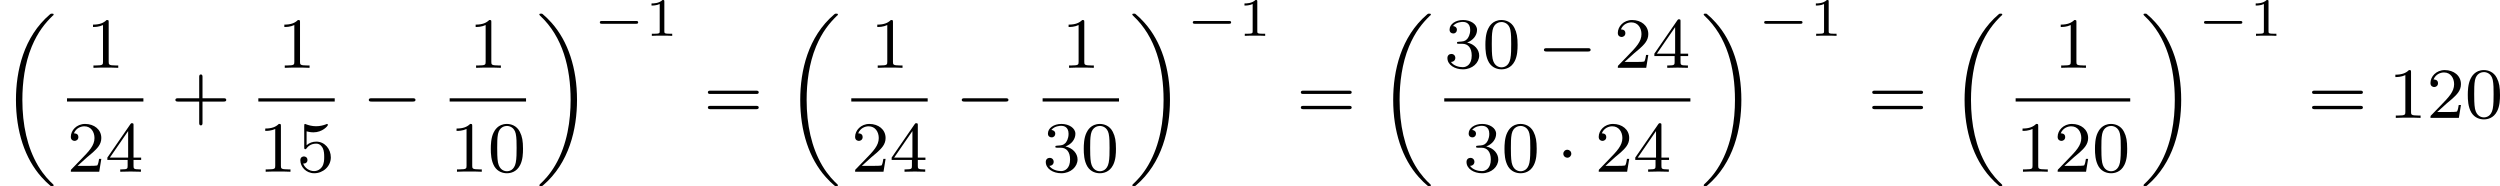 <?xml version='1.0' encoding='UTF-8'?>
<!-- This file was generated by dvisvgm 2.13.3 -->
<svg version='1.1' xmlns='http://www.w3.org/2000/svg' xmlns:xlink='http://www.w3.org/1999/xlink' width='554.295pt' height='41.265pt' viewBox='232.752 256.264 554.295 41.265'>
<defs>
<path id='g1-0' d='M4.758-1.339C4.854-1.339 5.003-1.339 5.003-1.494S4.854-1.65 4.758-1.65H.992C.897-1.65 .747-1.65 .747-1.494S.897-1.339 .992-1.339H4.758Z'/>
<path id='g2-0' d='M5.571-1.809C5.699-1.809 5.874-1.809 5.874-1.993S5.699-2.176 5.571-2.176H1.004C.877-2.176 .701-2.176 .701-1.993S.877-1.809 1.004-1.809H5.571Z'/>
<path id='g2-1' d='M1.618-1.993C1.618-2.264 1.395-2.439 1.18-2.439C.925-2.439 .733-2.232 .733-2C.733-1.73 .956-1.554 1.172-1.554C1.427-1.554 1.618-1.761 1.618-1.993Z'/>
<path id='g0-18' d='M5.946 18.666C5.946 18.626 5.938 18.61 5.85 18.523C5.523 18.22 4.854 17.574 4.216 16.498C3.013 14.458 2.479 11.955 2.479 9.205C2.479 7.309 2.742 5.157 3.523 3.284C4.208 1.65 5.005 .693 5.818-.104C5.842-.128 5.906-.175 5.93-.199C5.938-.215 5.946-.239 5.946-.263C5.946-.359 5.858-.359 5.762-.359C5.643-.359 5.627-.359 5.539-.279C2.622 2.208 1.769 5.994 1.769 9.198C1.769 12.696 2.758 15.693 4.591 17.749C4.949 18.156 5.268 18.451 5.571 18.706C5.627 18.762 5.643 18.762 5.762 18.762C5.858 18.762 5.946 18.762 5.946 18.666Z'/>
<path id='g0-19' d='M4.455 9.205C4.455 5.707 3.467 2.71 1.634 .654C1.275 .247 .956-.048 .654-.303C.598-.359 .582-.359 .462-.359C.375-.359 .279-.359 .279-.263C.279-.231 .279-.215 .375-.12C2.877 2.216 3.746 5.667 3.746 9.198C3.746 11.445 3.395 14.123 2.048 16.434C1.403 17.542 .733 18.188 .359 18.538C.311 18.594 .279 18.626 .279 18.666C.279 18.762 .375 18.762 .462 18.762C.582 18.762 .598 18.762 .685 18.682C3.602 16.195 4.455 12.409 4.455 9.205Z'/>
<path id='g3-49' d='M2.146-3.796C2.146-3.975 2.122-3.975 1.943-3.975C1.548-3.593 .938-3.593 .723-3.593V-3.359C.879-3.359 1.273-3.359 1.632-3.527V-.508C1.632-.311 1.632-.233 1.016-.233H.759V0C1.088-.024 1.554-.024 1.889-.024S2.69-.024 3.019 0V-.233H2.762C2.146-.233 2.146-.311 2.146-.508V-3.796Z'/>
<path id='g5-43' d='M3.475-1.809H5.818C5.93-1.809 6.105-1.809 6.105-1.993S5.93-2.176 5.818-2.176H3.475V-4.527C3.475-4.639 3.475-4.814 3.292-4.814S3.108-4.639 3.108-4.527V-2.176H.757C.646-2.176 .47-2.176 .47-1.993S.646-1.809 .757-1.809H3.108V.542C3.108 .654 3.108 .829 3.292 .829S3.475 .654 3.475 .542V-1.809Z'/>
<path id='g5-48' d='M3.897-2.542C3.897-3.395 3.81-3.913 3.547-4.423C3.196-5.125 2.55-5.3 2.112-5.3C1.108-5.3 .741-4.551 .63-4.328C.343-3.746 .327-2.957 .327-2.542C.327-2.016 .351-1.211 .733-.574C1.1 .016 1.69 .167 2.112 .167C2.495 .167 3.18 .048 3.579-.741C3.873-1.315 3.897-2.024 3.897-2.542ZM2.112-.056C1.841-.056 1.291-.183 1.124-1.02C1.036-1.474 1.036-2.224 1.036-2.638C1.036-3.188 1.036-3.746 1.124-4.184C1.291-4.997 1.913-5.077 2.112-5.077C2.383-5.077 2.933-4.941 3.092-4.216C3.188-3.778 3.188-3.18 3.188-2.638C3.188-2.168 3.188-1.451 3.092-1.004C2.925-.167 2.375-.056 2.112-.056Z'/>
<path id='g5-49' d='M2.503-5.077C2.503-5.292 2.487-5.3 2.271-5.3C1.945-4.981 1.522-4.79 .765-4.79V-4.527C.98-4.527 1.411-4.527 1.873-4.742V-.654C1.873-.359 1.849-.263 1.092-.263H.813V0C1.14-.024 1.825-.024 2.184-.024S3.236-.024 3.563 0V-.263H3.284C2.527-.263 2.503-.359 2.503-.654V-5.077Z'/>
<path id='g5-50' d='M2.248-1.626C2.375-1.745 2.71-2.008 2.837-2.12C3.332-2.574 3.802-3.013 3.802-3.738C3.802-4.686 3.005-5.3 2.008-5.3C1.052-5.3 .422-4.575 .422-3.866C.422-3.475 .733-3.419 .845-3.419C1.012-3.419 1.259-3.539 1.259-3.842C1.259-4.256 .861-4.256 .765-4.256C.996-4.838 1.53-5.037 1.921-5.037C2.662-5.037 3.045-4.407 3.045-3.738C3.045-2.909 2.463-2.303 1.522-1.339L.518-.303C.422-.215 .422-.199 .422 0H3.571L3.802-1.427H3.555C3.531-1.267 3.467-.869 3.371-.717C3.324-.654 2.718-.654 2.59-.654H1.172L2.248-1.626Z'/>
<path id='g5-51' d='M2.016-2.662C2.646-2.662 3.045-2.2 3.045-1.363C3.045-.367 2.479-.072 2.056-.072C1.618-.072 1.02-.231 .741-.654C1.028-.654 1.227-.837 1.227-1.1C1.227-1.355 1.044-1.538 .789-1.538C.574-1.538 .351-1.403 .351-1.084C.351-.327 1.164 .167 2.072 .167C3.132 .167 3.873-.566 3.873-1.363C3.873-2.024 3.347-2.63 2.534-2.805C3.164-3.029 3.634-3.571 3.634-4.208S2.917-5.3 2.088-5.3C1.235-5.3 .59-4.838 .59-4.232C.59-3.937 .789-3.81 .996-3.81C1.243-3.81 1.403-3.985 1.403-4.216C1.403-4.511 1.148-4.623 .972-4.631C1.307-5.069 1.921-5.093 2.064-5.093C2.271-5.093 2.877-5.029 2.877-4.208C2.877-3.65 2.646-3.316 2.534-3.188C2.295-2.941 2.112-2.925 1.626-2.893C1.474-2.885 1.411-2.877 1.411-2.774C1.411-2.662 1.482-2.662 1.618-2.662H2.016Z'/>
<path id='g5-52' d='M3.14-5.157C3.14-5.316 3.14-5.38 2.973-5.38C2.869-5.38 2.861-5.372 2.782-5.26L.239-1.57V-1.307H2.487V-.646C2.487-.351 2.463-.263 1.849-.263H1.666V0C2.343-.024 2.359-.024 2.813-.024S3.284-.024 3.961 0V-.263H3.778C3.164-.263 3.14-.351 3.14-.646V-1.307H3.985V-1.57H3.14V-5.157ZM2.542-4.511V-1.57H.518L2.542-4.511Z'/>
<path id='g5-53' d='M1.116-4.479C1.219-4.447 1.538-4.368 1.873-4.368C2.869-4.368 3.475-5.069 3.475-5.189C3.475-5.276 3.419-5.3 3.379-5.3C3.363-5.3 3.347-5.3 3.276-5.26C2.965-5.141 2.598-5.045 2.168-5.045C1.698-5.045 1.307-5.165 1.06-5.26C.98-5.3 .964-5.3 .956-5.3C.853-5.3 .853-5.212 .853-5.069V-2.734C.853-2.59 .853-2.495 .98-2.495C1.044-2.495 1.068-2.527 1.108-2.59C1.203-2.71 1.506-3.116 2.184-3.116C2.63-3.116 2.845-2.75 2.917-2.598C3.053-2.311 3.068-1.945 3.068-1.634C3.068-1.339 3.061-.909 2.837-.558C2.686-.319 2.367-.072 1.945-.072C1.427-.072 .917-.399 .733-.917C.757-.909 .805-.909 .813-.909C1.036-.909 1.211-1.052 1.211-1.299C1.211-1.594 .98-1.698 .821-1.698C.677-1.698 .422-1.618 .422-1.275C.422-.558 1.044 .167 1.961 .167C2.957 .167 3.802-.606 3.802-1.594C3.802-2.519 3.132-3.339 2.192-3.339C1.793-3.339 1.419-3.212 1.116-2.941V-4.479Z'/>
<path id='g5-61' d='M5.826-2.654C5.946-2.654 6.105-2.654 6.105-2.837S5.914-3.021 5.794-3.021H.781C.662-3.021 .47-3.021 .47-2.837S.63-2.654 .749-2.654H5.826ZM5.794-.964C5.914-.964 6.105-.964 6.105-1.148S5.946-1.331 5.826-1.331H.749C.63-1.331 .47-1.331 .47-1.148S.662-.964 .781-.964H5.794Z'/>
</defs>
<g id='page1' transform='matrix(2 0 0 2 0 0)'>
<use x='116.376' y='130.003' xlink:href='#g0-18'/>
<use x='125.922' y='135.651' xlink:href='#g5-49'/>
<rect x='123.805' y='139.029' height='.359' width='8.468'/>
<use x='123.805' y='147.171' xlink:href='#g5-50'/>
<use x='128.039' y='147.171' xlink:href='#g5-52'/>
<use x='135.351' y='141.201' xlink:href='#g5-43'/>
<use x='147.132' y='135.651' xlink:href='#g5-49'/>
<rect x='145.015' y='139.029' height='.359' width='8.468'/>
<use x='145.015' y='147.171' xlink:href='#g5-49'/>
<use x='149.249' y='147.171' xlink:href='#g5-53'/>
<use x='156.56' y='141.201' xlink:href='#g2-0'/>
<use x='168.341' y='135.651' xlink:href='#g5-49'/>
<rect x='166.224' y='139.029' height='.359' width='8.468'/>
<use x='166.224' y='147.171' xlink:href='#g5-49'/>
<use x='170.459' y='147.171' xlink:href='#g5-48'/>
<use x='175.888' y='130.003' xlink:href='#g0-19'/>
<use x='182.122' y='132.107' xlink:href='#g1-0'/>
<use x='187.878' y='132.107' xlink:href='#g3-49'/>
<use x='194.381' y='141.201' xlink:href='#g5-61'/>
<use x='203.32' y='130.003' xlink:href='#g0-18'/>
<use x='212.866' y='135.651' xlink:href='#g5-49'/>
<rect x='210.749' y='139.029' height='.359' width='8.468'/>
<use x='210.749' y='147.171' xlink:href='#g5-50'/>
<use x='214.984' y='147.171' xlink:href='#g5-52'/>
<use x='222.295' y='141.201' xlink:href='#g2-0'/>
<use x='234.076' y='135.651' xlink:href='#g5-49'/>
<rect x='231.959' y='139.029' height='.359' width='8.468'/>
<use x='231.959' y='147.171' xlink:href='#g5-51'/>
<use x='236.193' y='147.171' xlink:href='#g5-48'/>
<use x='241.623' y='130.003' xlink:href='#g0-19'/>
<use x='247.857' y='132.107' xlink:href='#g1-0'/>
<use x='253.613' y='132.107' xlink:href='#g3-49'/>
<use x='260.116' y='141.201' xlink:href='#g5-61'/>
<use x='269.055' y='130.003' xlink:href='#g0-18'/>
<use x='276.484' y='135.651' xlink:href='#g5-51'/>
<use x='280.718' y='135.651' xlink:href='#g5-48'/>
<use x='286.834' y='135.651' xlink:href='#g2-0'/>
<use x='295.303' y='135.651' xlink:href='#g5-50'/>
<use x='299.537' y='135.651' xlink:href='#g5-52'/>
<rect x='276.484' y='139.029' height='.359' width='27.287'/>
<use x='278.601' y='147.171' xlink:href='#g5-51'/>
<use x='282.835' y='147.171' xlink:href='#g5-48'/>
<use x='288.951' y='147.171' xlink:href='#g2-1'/>
<use x='293.186' y='147.171' xlink:href='#g5-50'/>
<use x='297.42' y='147.171' xlink:href='#g5-52'/>
<use x='304.967' y='130.003' xlink:href='#g0-19'/>
<use x='311.2' y='132.107' xlink:href='#g1-0'/>
<use x='316.956' y='132.107' xlink:href='#g3-49'/>
<use x='323.46' y='141.201' xlink:href='#g5-61'/>
<use x='332.399' y='130.003' xlink:href='#g0-18'/>
<use x='344.062' y='135.651' xlink:href='#g5-49'/>
<rect x='339.828' y='139.029' height='.359' width='12.703'/>
<use x='339.828' y='147.171' xlink:href='#g5-49'/>
<use x='344.062' y='147.171' xlink:href='#g5-50'/>
<use x='348.296' y='147.171' xlink:href='#g5-48'/>
<use x='353.726' y='130.003' xlink:href='#g0-19'/>
<use x='359.959' y='132.107' xlink:href='#g1-0'/>
<use x='365.716' y='132.107' xlink:href='#g3-49'/>
<use x='372.219' y='141.201' xlink:href='#g5-61'/>
<use x='381.158' y='141.201' xlink:href='#g5-49'/>
<use x='385.392' y='141.201' xlink:href='#g5-50'/>
<use x='389.626' y='141.201' xlink:href='#g5-48'/>
</g>
</svg>